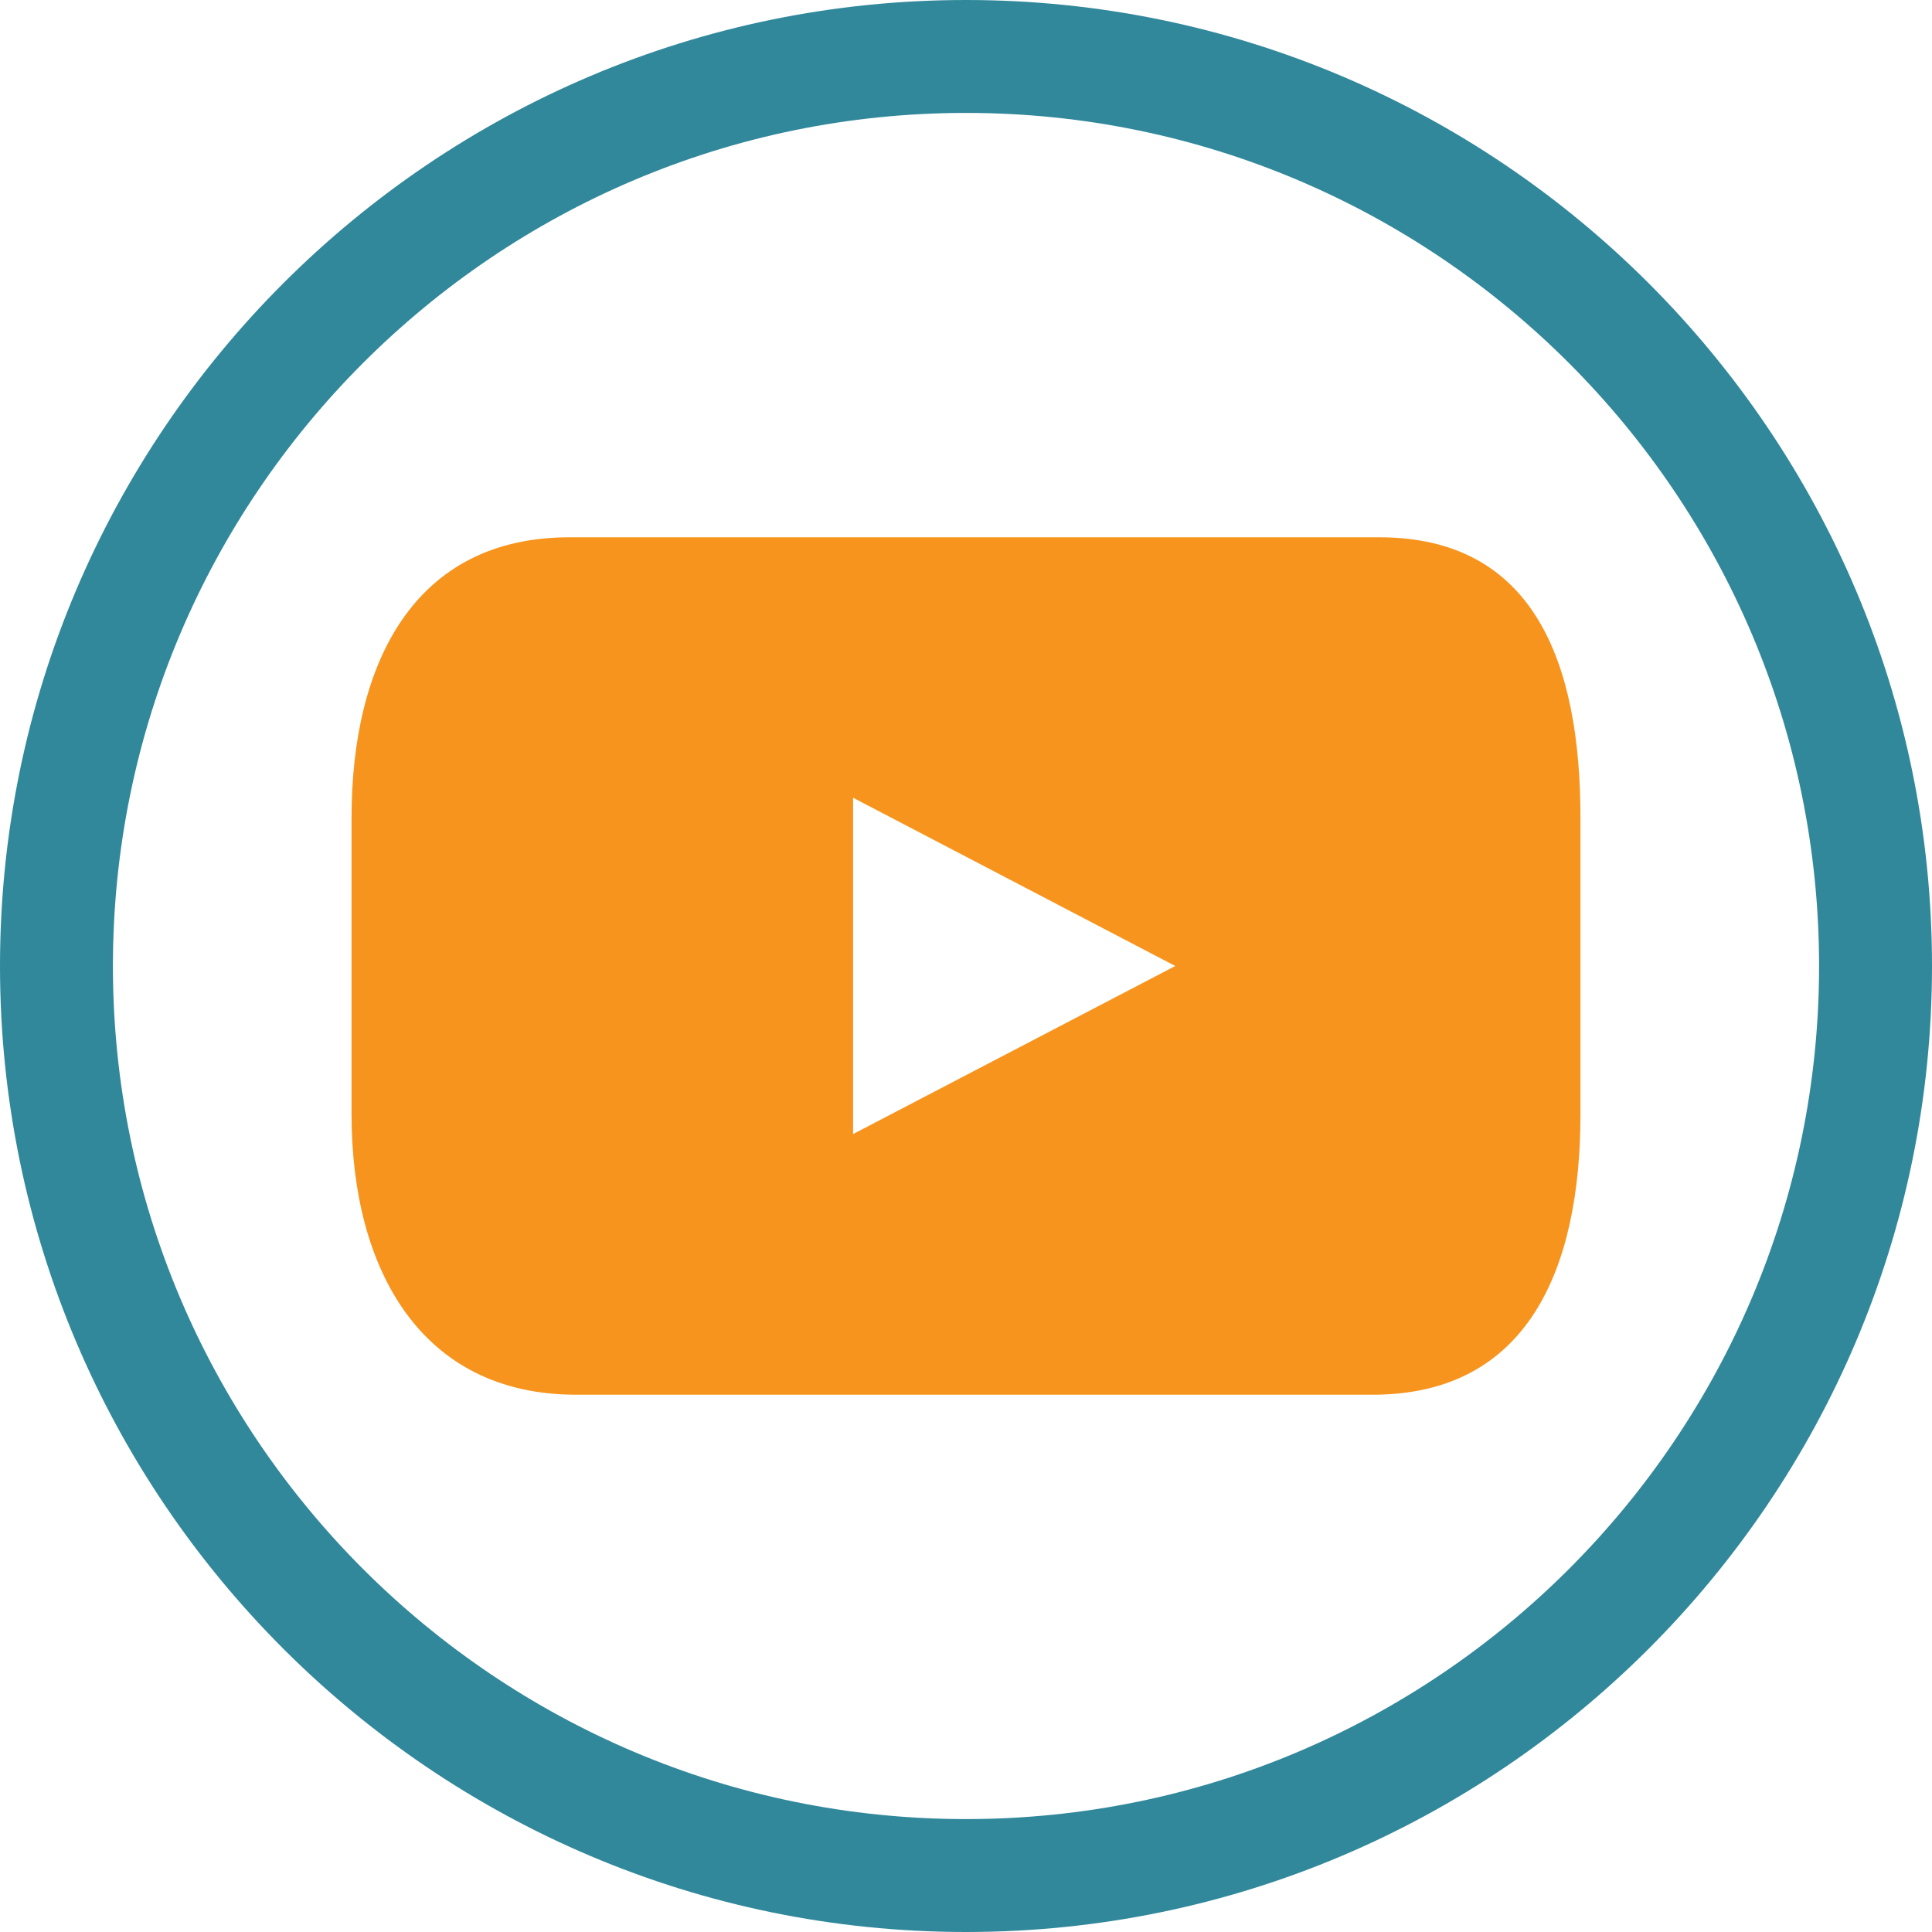 <?xml version="1.0" encoding="UTF-8"?>
<svg id="Layer_2" data-name="Layer 2" xmlns="http://www.w3.org/2000/svg" viewBox="0 0 102.66 102.66">
  <defs>
    <style>
      .cls-1 {
        fill: #31889b;
      }

      .cls-2 {
        fill: #f7941d;
      }
    </style>
  </defs>
  <g id="Layer_1-2" data-name="Layer 1">
    <path class="cls-1" d="M51.33,102.66C23.03,102.66,0,79.63,0,51.33S23.03,0,51.33,0s51.33,23.03,51.33,51.33-23.03,51.33-51.33,51.33ZM51.33,6C26.33,6,6,26.33,6,51.33s20.33,45.33,45.33,45.33,45.33-20.33,45.33-45.33h0c0-24.99-20.33-45.33-45.33-45.33Z"/>
    <path class="cls-2" d="M73.28,28.55H30.25c-8.23,0-11.57,6.67-11.57,14.9v15.76c0,8.23,3.69,14.9,11.92,14.9h42.34c8.23,0,11.04-6.67,11.04-14.9v-15.76c0-8.23-2.46-14.9-10.69-14.9ZM45.33,60.26v-17.87l17.12,8.94-17.12,8.93Z"/>
  </g>
</svg>